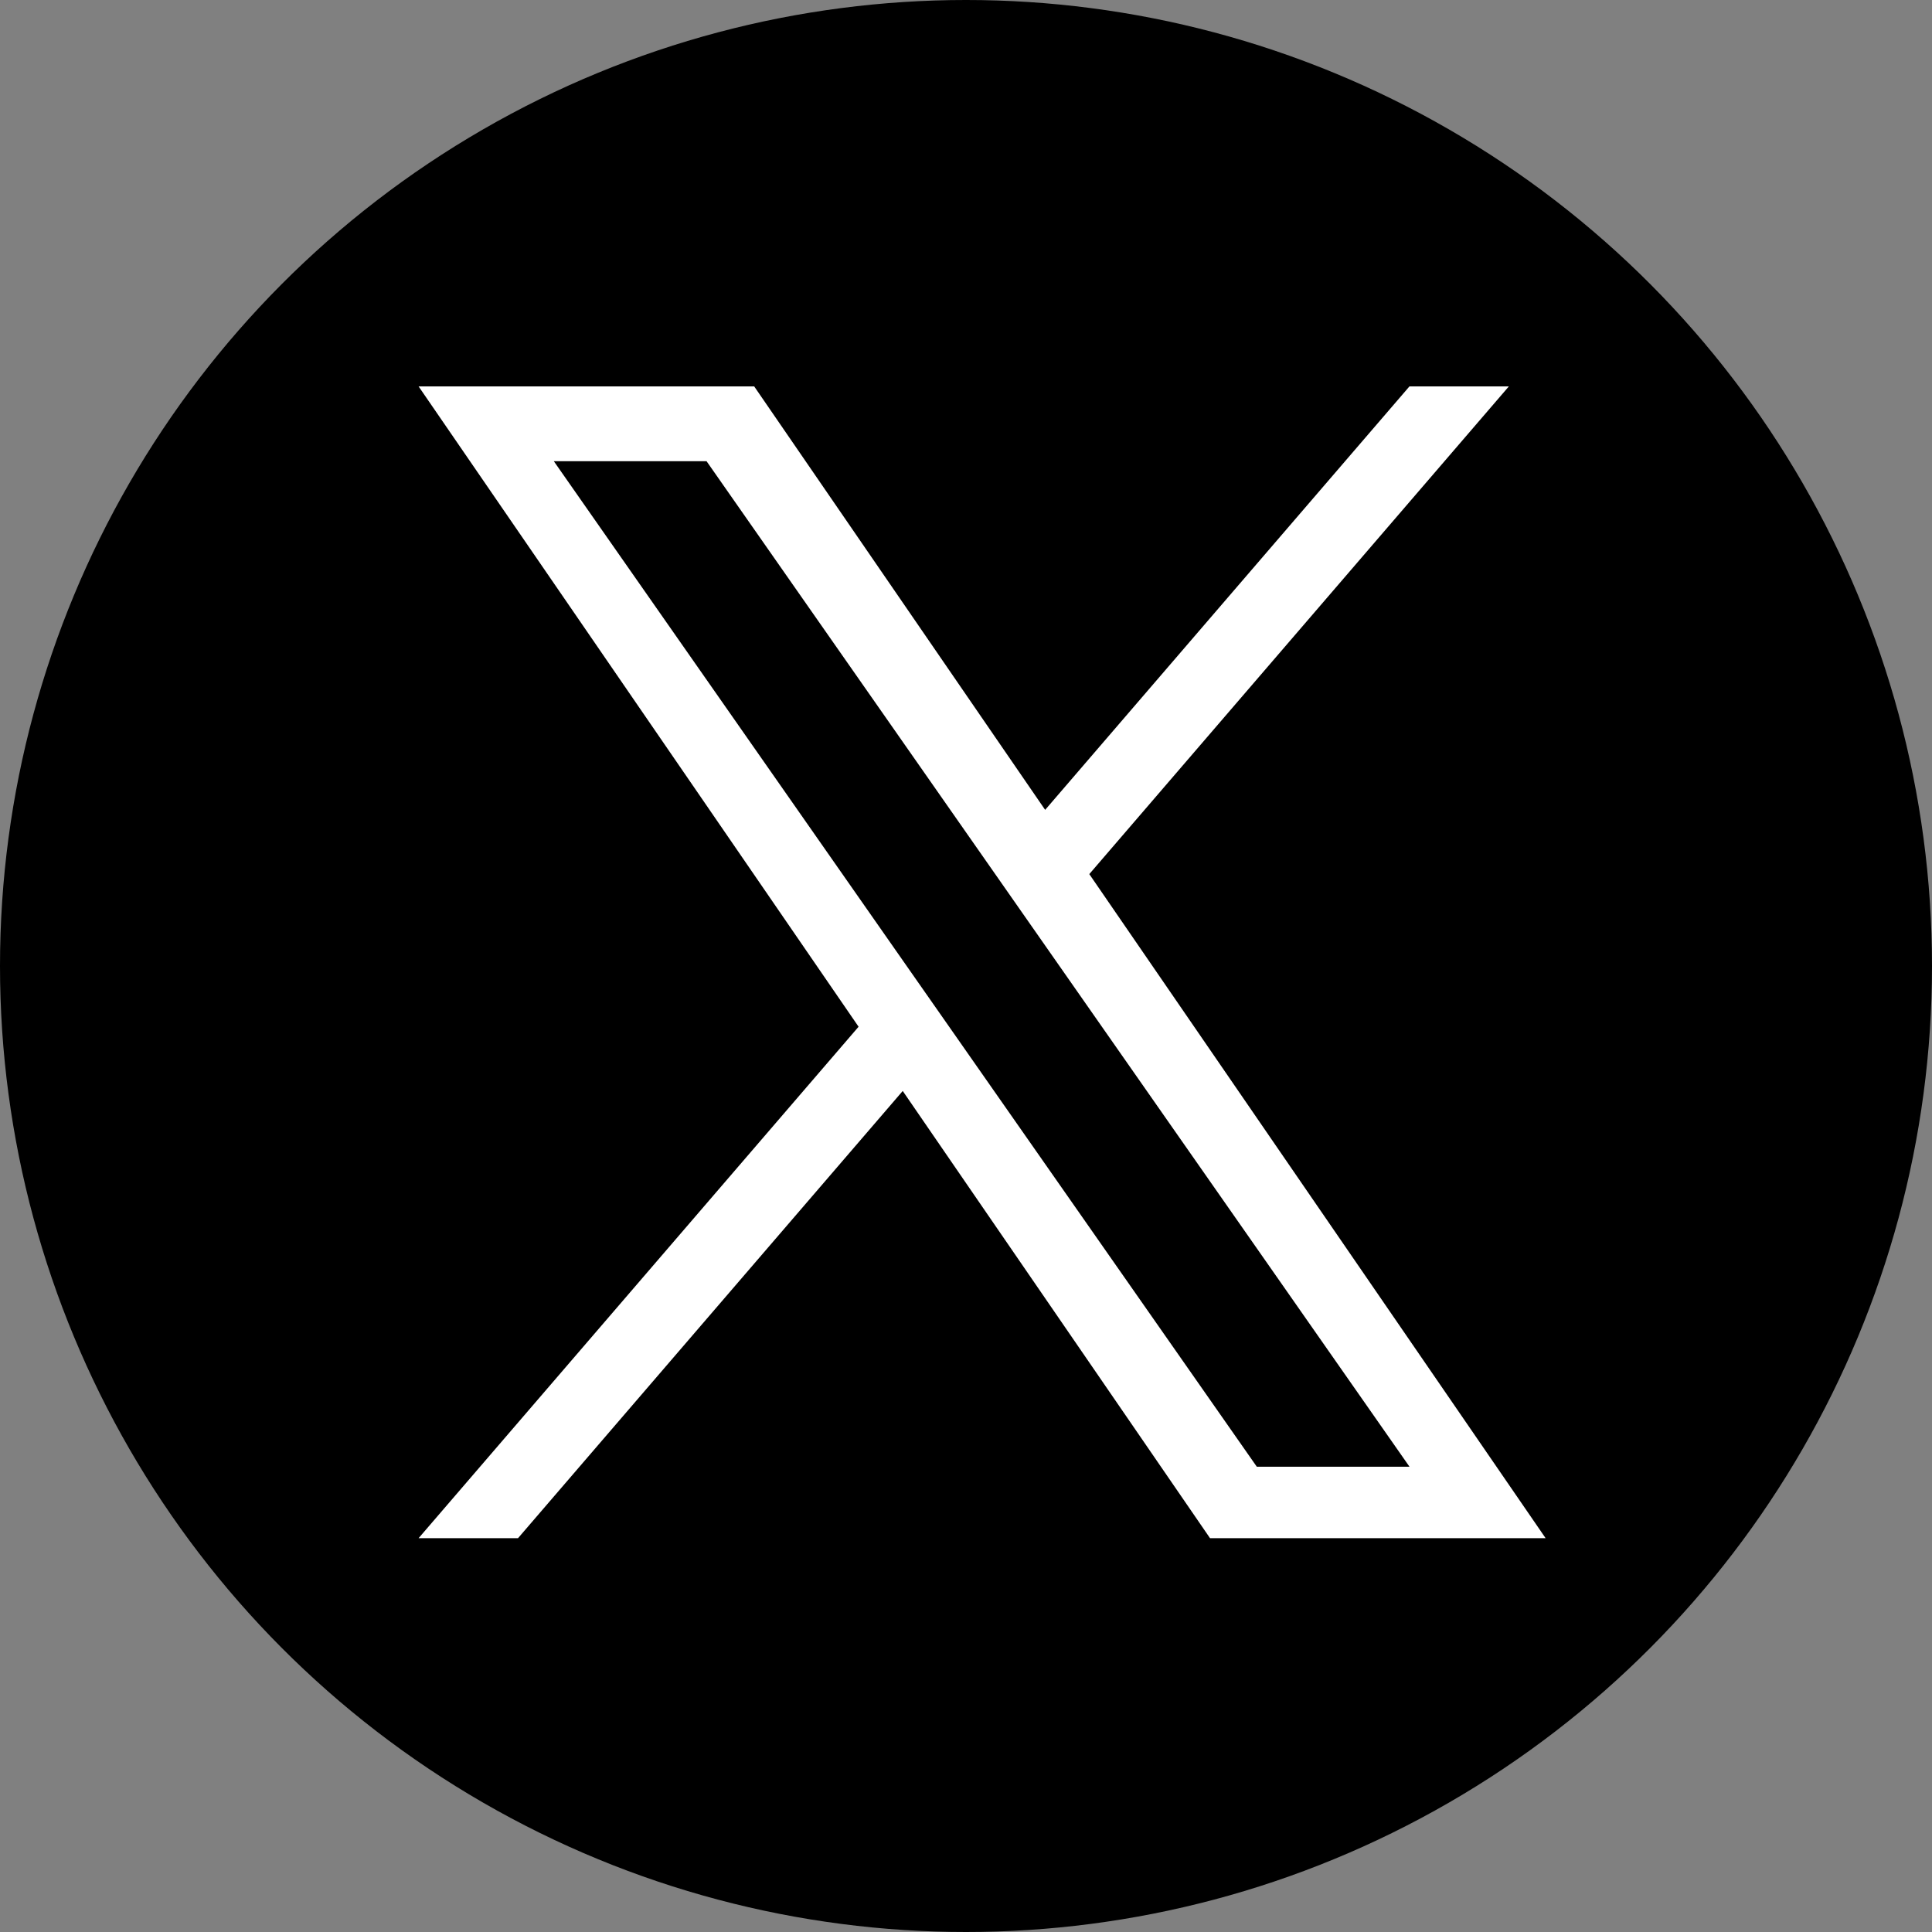 <svg xmlns="http://www.w3.org/2000/svg" width="60" height="60" viewBox="0 0 60 60">
  <rect x="0" y="0" width="60" height="60" fill="#808080" stroke="none"/>
  <g id="btn_twitter" transform="translate(-573 -15466)">
    <circle id="base" cx="30" cy="30" r="30" transform="translate(573 15466)"/>
    <path id="パス_3491" data-name="パス 3491" d="M16.6,20.062h0l-1.385-1.98L4.2,2.324H8.943l8.89,12.716,1.384,1.98L30.773,33.55H26.031ZM30.772,0,19.458,13.151,10.422,0H0L13.664,19.886,0,35.769H3.088L15.035,21.881l9.543,13.888H35L20.829,15.146h0L33.859,0Z" transform="translate(586 15478)" fill="#fff"/>
  </g>
</svg>
